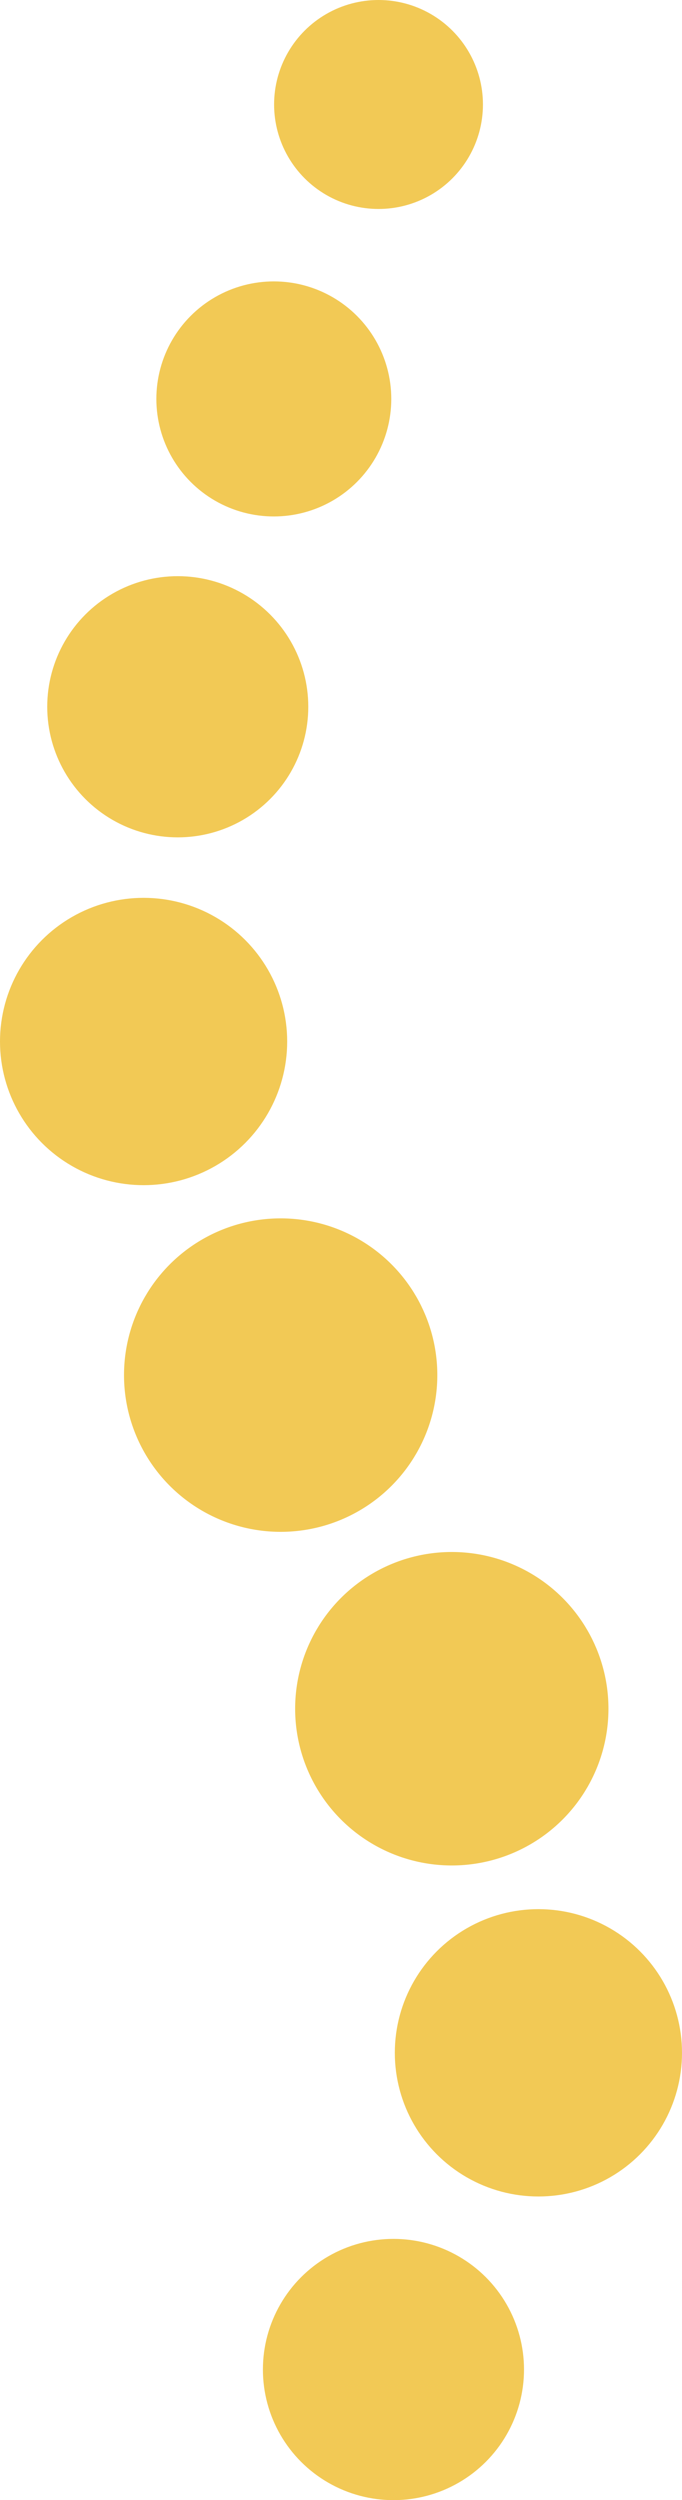 <?xml version="1.0" encoding="utf-8"?>
<!-- Generator: Adobe Illustrator 12.0.0, SVG Export Plug-In . SVG Version: 6.00 Build 51448)  -->
<!DOCTYPE svg PUBLIC "-//W3C//DTD SVG 1.1//EN" "http://www.w3.org/Graphics/SVG/1.1/DTD/svg11.dtd">
<svg  version="1.1" id="Ebene_1" xmlns="http://www.w3.org/2000/svg" xmlns:xlink="http://www.w3.org/1999/xlink" width="25.111" height="92" viewBox="0 0 25.111 92"
	 overflow="visible" enable-background="new 0 0 25.111 92" xml:space="preserve">
<circle fill="#F2C955" cx="13.937" cy="3.845" r="3.845"/>
<circle fill="#F2C955" cx="16.635" cy="62.879" r="5.768"/>
<circle fill="#F2C955" cx="10.334" cy="50.602" r="5.768"/>
<circle fill="#F2C955" cx="5.287" cy="38.326" r="5.287"/>
<circle fill="#F2C955" cx="6.545" cy="26.008" r="4.806"/>
<circle fill="#F2C955" cx="10.082" cy="14.68" r="4.325"/>
<circle fill="#F2C955" cx="19.824" cy="75.541" r="5.287"/>
<circle fill="#F2C955" cx="14.487" cy="87.195" r="4.807"/>
</svg>
